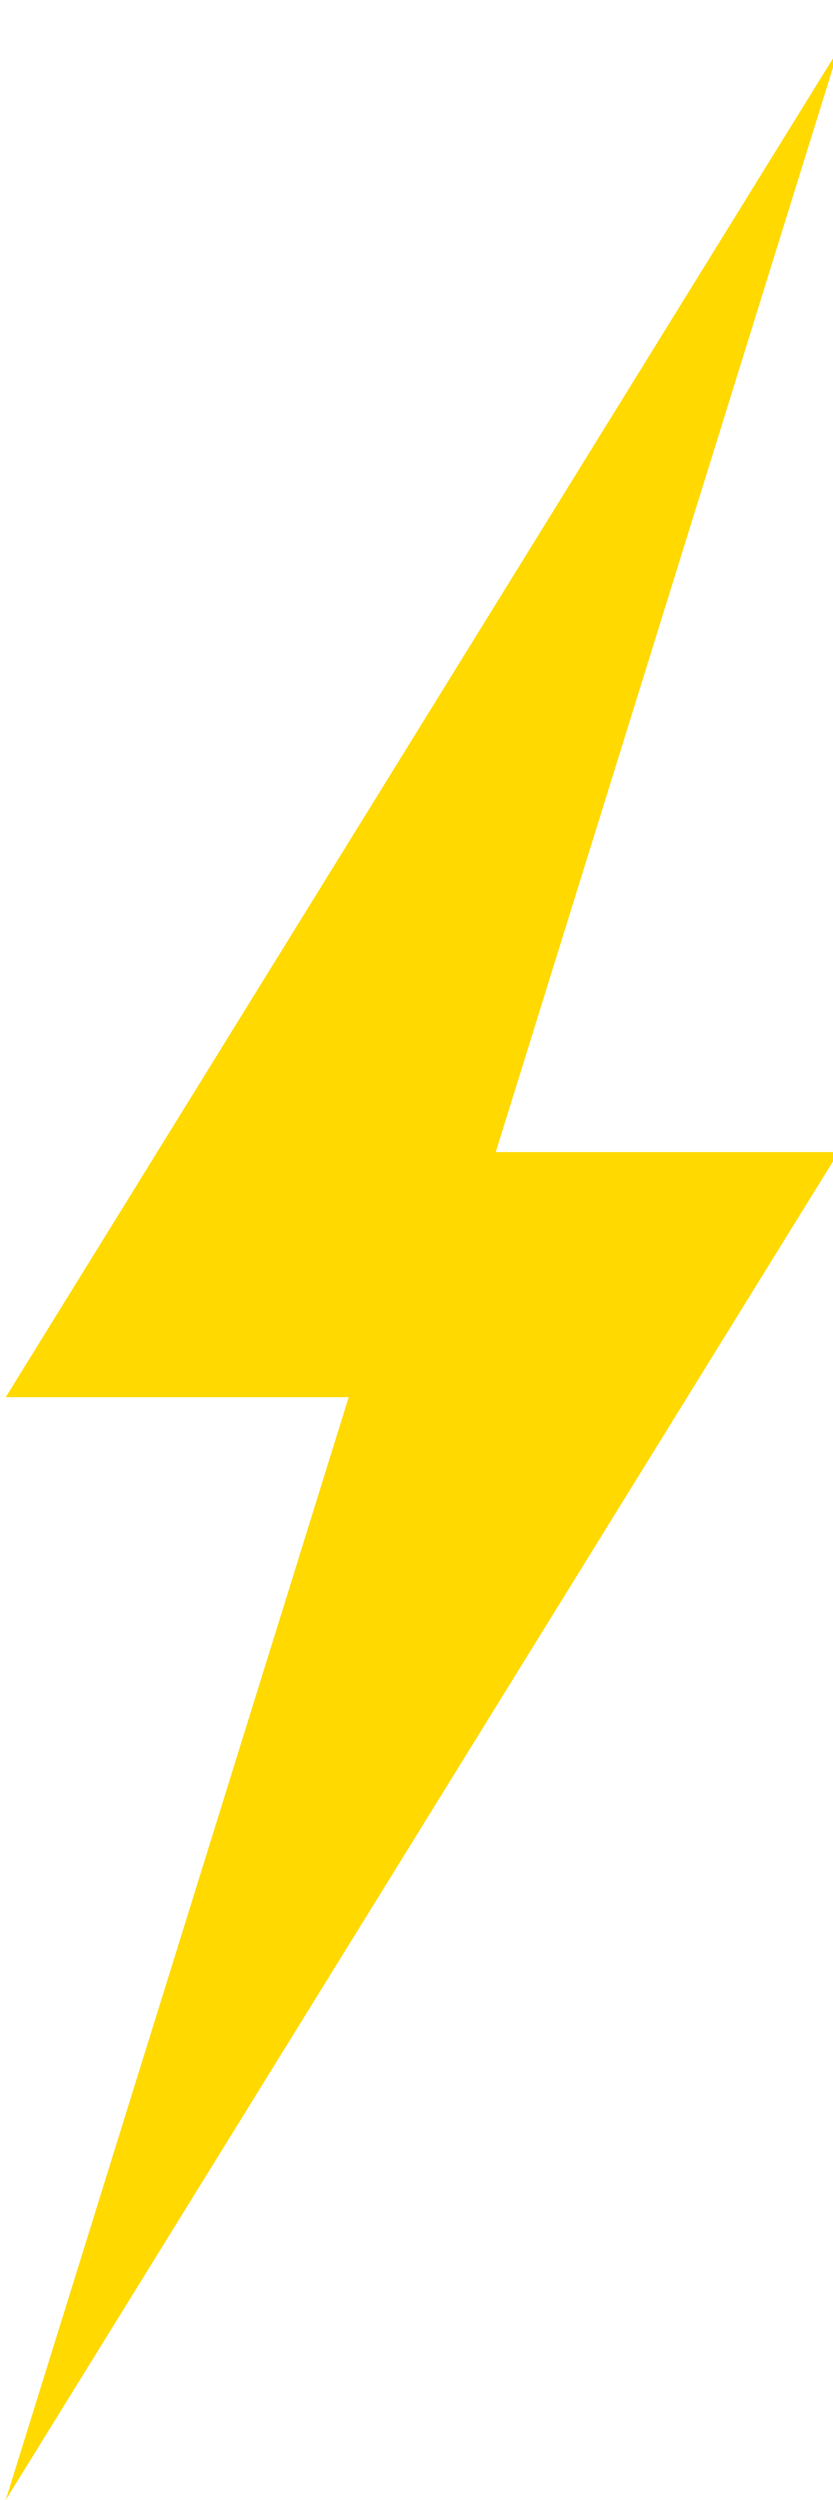 <?xml version="1.0" encoding="utf-8"?>
<!-- Generator: Adobe Illustrator 15.0.0, SVG Export Plug-In . SVG Version: 6.00 Build 0)  -->
<!DOCTYPE svg PUBLIC "-//W3C//DTD SVG 1.1//EN" "http://www.w3.org/Graphics/SVG/1.1/DTD/svg11.dtd">
<svg version="1.1" id="Layer_1" xmlns="http://www.w3.org/2000/svg" xmlns:xlink="http://www.w3.org/1999/xlink" x="0px" y="0px"
	 width="8px" height="24px" viewBox="0 0 8 24" enable-background="new 0 0 8 24" xml:space="preserve">
<polygon id="_x34__4_" fill="#FFD900" points="8.055,0.471 4.761,11.06 8.055,11.06 0.055,24 3.349,13.413 0.055,13.413 "/>
</svg>

